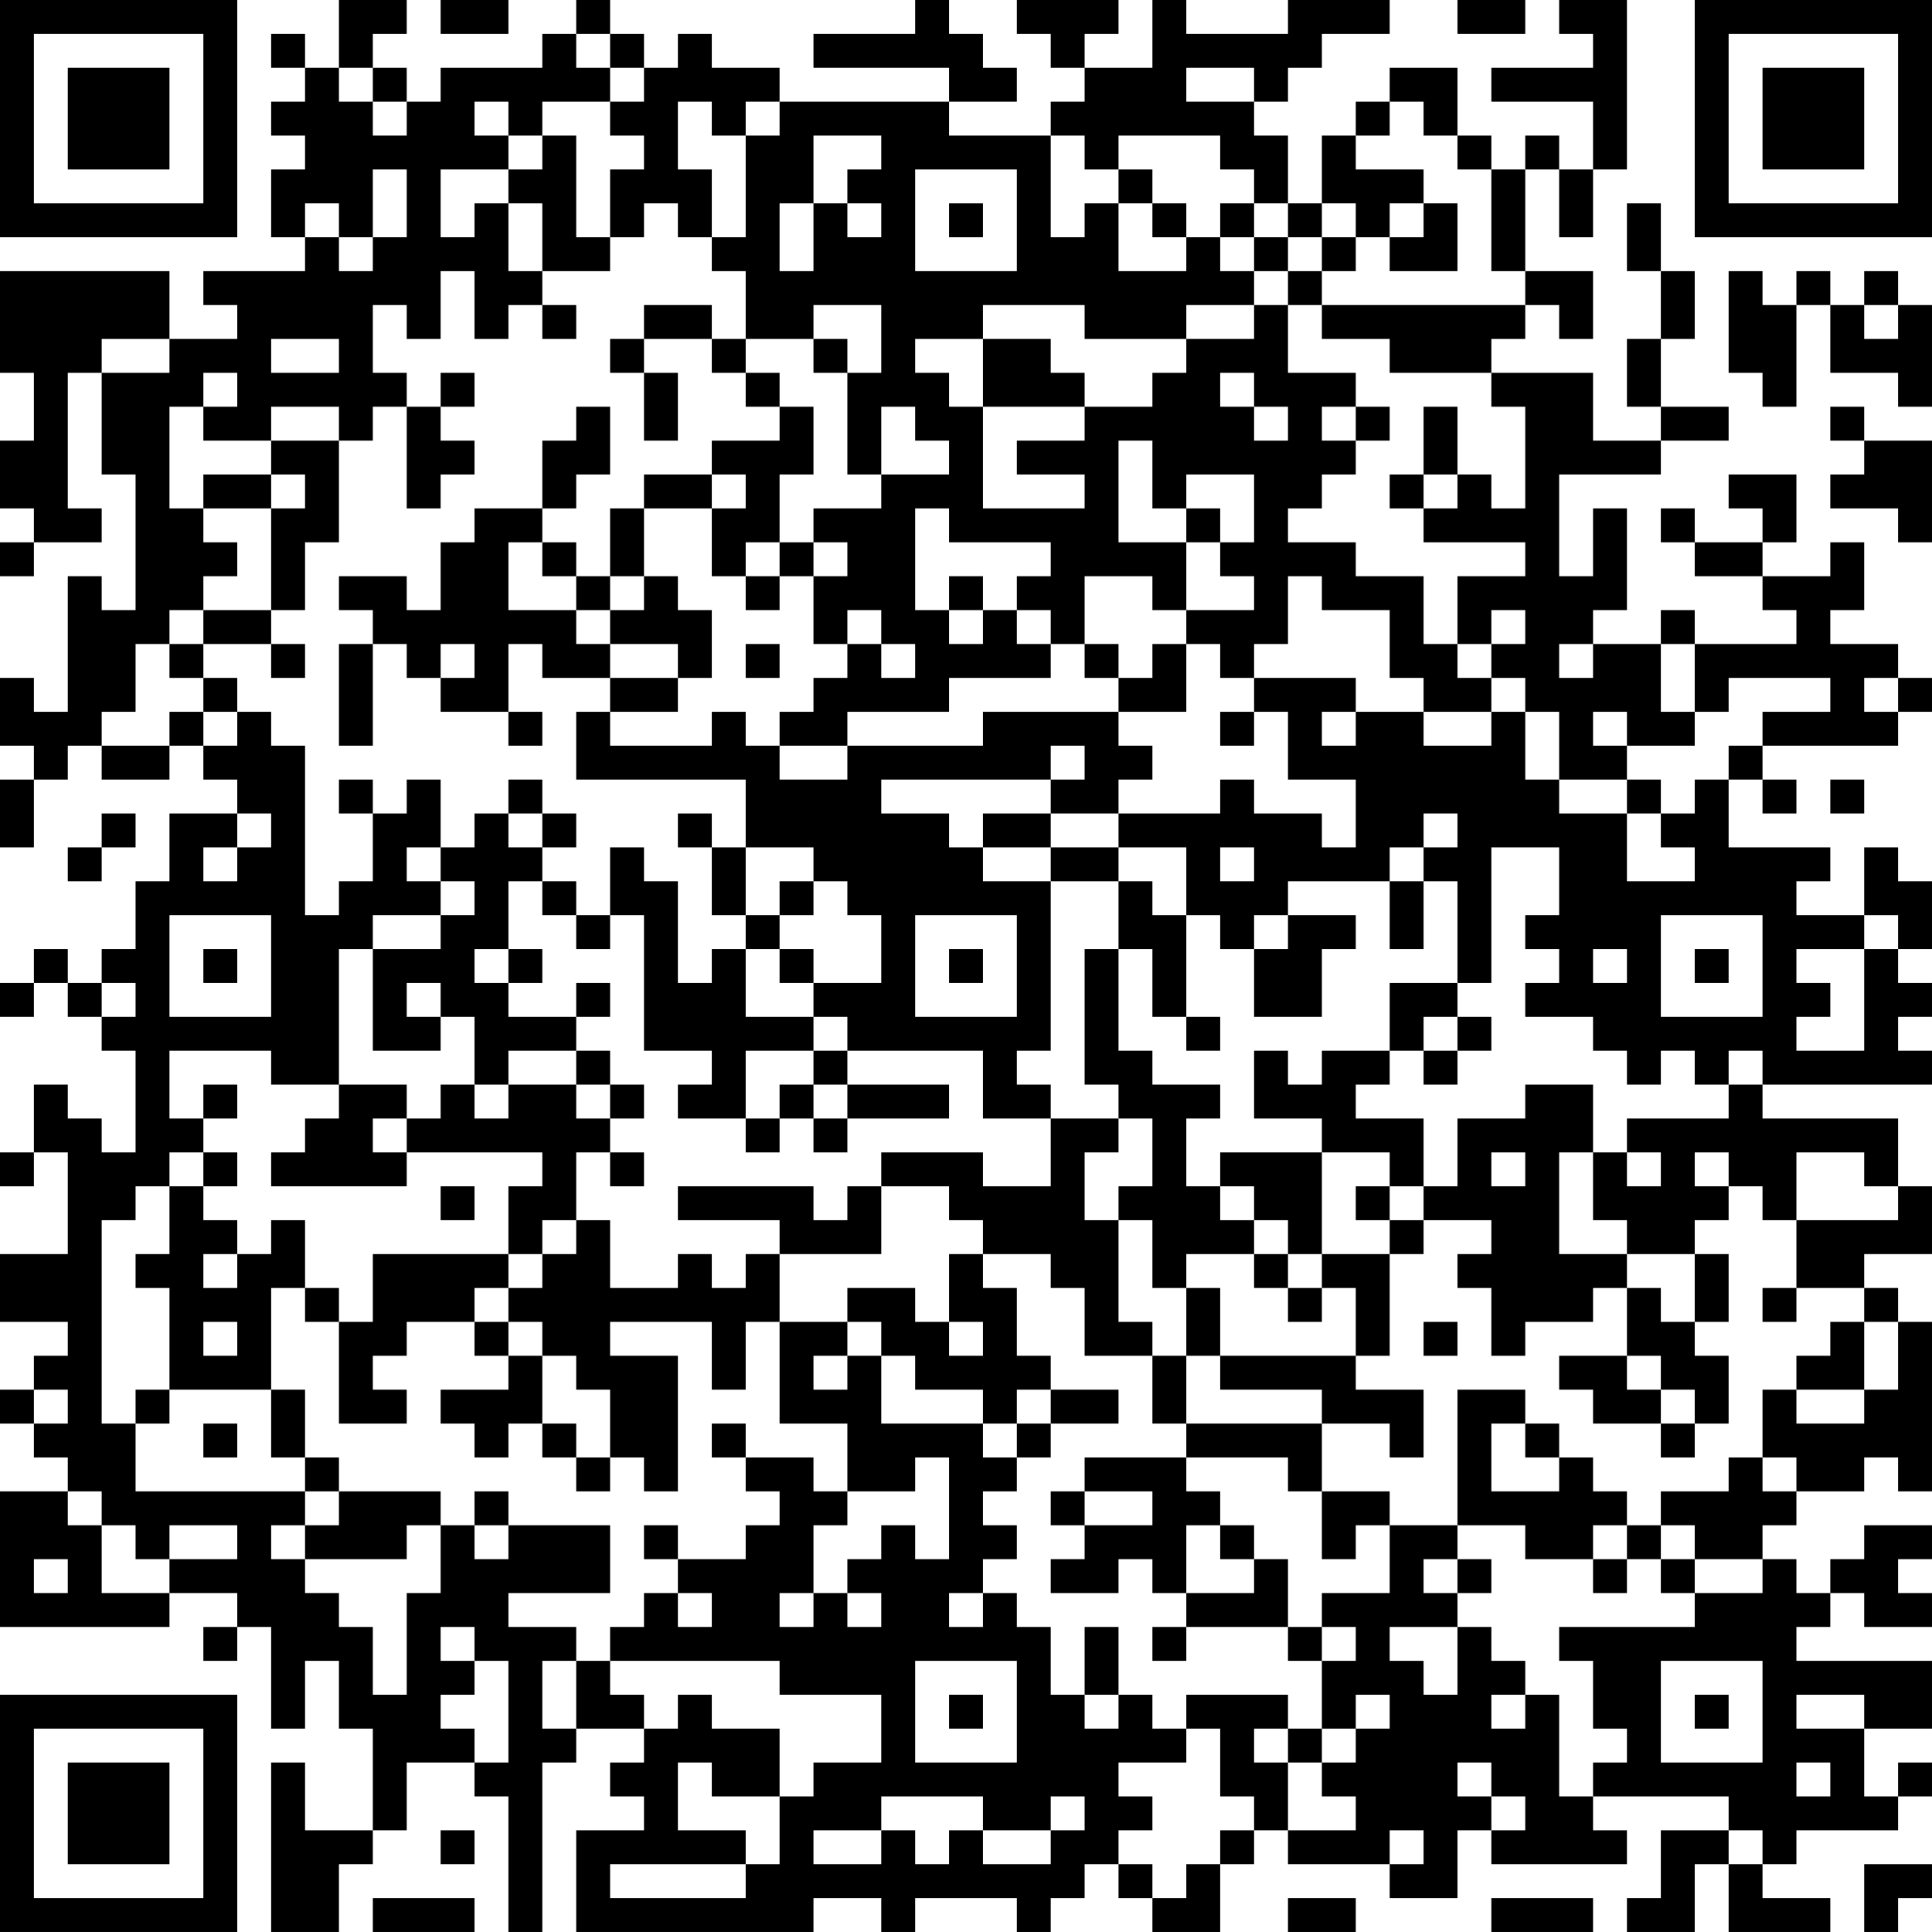 <?xml version="1.0" encoding="UTF-8"?>
<svg xmlns="http://www.w3.org/2000/svg" version="1.1" width="160" height="160" viewBox="0 0 160 160"><rect x="0" y="0" width="160" height="160" fill="#ffffff"/><g transform="scale(2.807)"><g transform="translate(0,0)"><path fill-rule="evenodd" d="M10 0L10 2L9 2L9 1L8 1L8 2L9 2L9 3L8 3L8 4L9 4L9 5L8 5L8 7L9 7L9 8L6 8L6 9L7 9L7 10L5 10L5 8L0 8L0 11L1 11L1 13L0 13L0 15L1 15L1 16L0 16L0 17L1 17L1 16L3 16L3 15L2 15L2 11L3 11L3 14L4 14L4 18L3 18L3 17L2 17L2 21L1 21L1 20L0 20L0 22L1 22L1 23L0 23L0 25L1 25L1 23L2 23L2 22L3 22L3 23L5 23L5 22L6 22L6 23L7 23L7 24L5 24L5 26L4 26L4 28L3 28L3 29L2 29L2 28L1 28L1 29L0 29L0 30L1 30L1 29L2 29L2 30L3 30L3 31L4 31L4 34L3 34L3 33L2 33L2 32L1 32L1 34L0 34L0 35L1 35L1 34L2 34L2 37L0 37L0 39L2 39L2 40L1 40L1 41L0 41L0 42L1 42L1 43L2 43L2 44L0 44L0 48L5 48L5 47L7 47L7 48L6 48L6 49L7 49L7 48L8 48L8 51L9 51L9 49L10 49L10 51L11 51L11 54L9 54L9 52L8 52L8 57L10 57L10 55L11 55L11 54L12 54L12 52L14 52L14 53L15 53L15 57L16 57L16 52L17 52L17 51L19 51L19 52L18 52L18 53L19 53L19 54L17 54L17 57L24 57L24 56L26 56L26 57L27 57L27 56L30 56L30 57L31 57L31 56L32 56L32 55L33 55L33 56L34 56L34 57L36 57L36 55L37 55L37 54L38 54L38 55L41 55L41 56L43 56L43 54L44 54L44 55L48 55L48 54L47 54L47 53L51 53L51 54L49 54L49 56L48 56L48 57L50 57L50 55L51 55L51 57L54 57L54 56L52 56L52 55L53 55L53 54L56 54L56 53L57 53L57 52L56 52L56 53L55 53L55 51L57 51L57 49L53 49L53 48L54 48L54 47L55 47L55 48L57 48L57 47L56 47L56 46L57 46L57 45L55 45L55 46L54 46L54 47L53 47L53 46L52 46L52 45L53 45L53 44L55 44L55 43L56 43L56 44L57 44L57 39L56 39L56 38L55 38L55 37L57 37L57 35L56 35L56 33L52 33L52 32L57 32L57 31L56 31L56 30L57 30L57 29L56 29L56 28L57 28L57 26L56 26L56 25L55 25L55 27L53 27L53 26L54 26L54 25L51 25L51 23L52 23L52 24L53 24L53 23L52 23L52 22L56 22L56 21L57 21L57 20L56 20L56 19L54 19L54 18L55 18L55 16L54 16L54 17L52 17L52 16L53 16L53 14L51 14L51 15L52 15L52 16L50 16L50 15L49 15L49 16L50 16L50 17L52 17L52 18L53 18L53 19L50 19L50 18L49 18L49 19L47 19L47 18L48 18L48 15L47 15L47 17L46 17L46 14L49 14L49 13L51 13L51 12L49 12L49 10L50 10L50 8L49 8L49 6L48 6L48 8L49 8L49 10L48 10L48 12L49 12L49 13L47 13L47 11L44 11L44 10L45 10L45 9L46 9L46 10L47 10L47 8L45 8L45 5L46 5L46 7L47 7L47 5L48 5L48 0L46 0L46 1L47 1L47 2L44 2L44 3L47 3L47 5L46 5L46 4L45 4L45 5L44 5L44 4L43 4L43 2L41 2L41 3L40 3L40 4L39 4L39 6L38 6L38 4L37 4L37 3L38 3L38 2L39 2L39 1L41 1L41 0L38 0L38 1L35 1L35 0L34 0L34 2L32 2L32 1L33 1L33 0L30 0L30 1L31 1L31 2L32 2L32 3L31 3L31 4L28 4L28 3L30 3L30 2L29 2L29 1L28 1L28 0L27 0L27 1L24 1L24 2L28 2L28 3L23 3L23 2L21 2L21 1L20 1L20 2L19 2L19 1L18 1L18 0L17 0L17 1L16 1L16 2L13 2L13 3L12 3L12 2L11 2L11 1L12 1L12 0ZM13 0L13 1L15 1L15 0ZM43 0L43 1L45 1L45 0ZM17 1L17 2L18 2L18 3L16 3L16 4L15 4L15 3L14 3L14 4L15 4L15 5L13 5L13 7L14 7L14 6L15 6L15 8L16 8L16 9L15 9L15 10L14 10L14 8L13 8L13 10L12 10L12 9L11 9L11 11L12 11L12 12L11 12L11 13L10 13L10 12L8 12L8 13L6 13L6 12L7 12L7 11L6 11L6 12L5 12L5 15L6 15L6 16L7 16L7 17L6 17L6 18L5 18L5 19L4 19L4 21L3 21L3 22L5 22L5 21L6 21L6 22L7 22L7 21L8 21L8 22L9 22L9 27L10 27L10 26L11 26L11 24L12 24L12 23L13 23L13 25L12 25L12 26L13 26L13 27L11 27L11 28L10 28L10 32L8 32L8 31L5 31L5 33L6 33L6 34L5 34L5 35L4 35L4 36L3 36L3 42L4 42L4 44L9 44L9 45L8 45L8 46L9 46L9 47L10 47L10 48L11 48L11 50L12 50L12 47L13 47L13 45L14 45L14 46L15 46L15 45L18 45L18 47L15 47L15 48L17 48L17 49L16 49L16 51L17 51L17 49L18 49L18 50L19 50L19 51L20 51L20 50L21 50L21 51L23 51L23 53L21 53L21 52L20 52L20 54L22 54L22 55L18 55L18 56L22 56L22 55L23 55L23 53L24 53L24 52L26 52L26 50L23 50L23 49L18 49L18 48L19 48L19 47L20 47L20 48L21 48L21 47L20 47L20 46L22 46L22 45L23 45L23 44L22 44L22 43L24 43L24 44L25 44L25 45L24 45L24 47L23 47L23 48L24 48L24 47L25 47L25 48L26 48L26 47L25 47L25 46L26 46L26 45L27 45L27 46L28 46L28 43L27 43L27 44L25 44L25 42L23 42L23 39L25 39L25 40L24 40L24 41L25 41L25 40L26 40L26 42L29 42L29 43L30 43L30 44L29 44L29 45L30 45L30 46L29 46L29 47L28 47L28 48L29 48L29 47L30 47L30 48L31 48L31 50L32 50L32 51L33 51L33 50L34 50L34 51L35 51L35 52L33 52L33 53L34 53L34 54L33 54L33 55L34 55L34 56L35 56L35 55L36 55L36 54L37 54L37 53L36 53L36 51L35 51L35 50L38 50L38 51L37 51L37 52L38 52L38 54L40 54L40 53L39 53L39 52L40 52L40 51L41 51L41 50L40 50L40 51L39 51L39 49L40 49L40 48L39 48L39 47L41 47L41 45L43 45L43 46L42 46L42 47L43 47L43 48L41 48L41 49L42 49L42 50L43 50L43 48L44 48L44 49L45 49L45 50L44 50L44 51L45 51L45 50L46 50L46 53L47 53L47 52L48 52L48 51L47 51L47 49L46 49L46 48L50 48L50 47L52 47L52 46L50 46L50 45L49 45L49 44L51 44L51 43L52 43L52 44L53 44L53 43L52 43L52 41L53 41L53 42L55 42L55 41L56 41L56 39L55 39L55 38L53 38L53 36L56 36L56 35L55 35L55 34L53 34L53 36L52 36L52 35L51 35L51 34L50 34L50 35L51 35L51 36L50 36L50 37L48 37L48 36L47 36L47 34L48 34L48 35L49 35L49 34L48 34L48 33L51 33L51 32L52 32L52 31L51 31L51 32L50 32L50 31L49 31L49 32L48 32L48 31L47 31L47 30L45 30L45 29L46 29L46 28L45 28L45 27L46 27L46 25L44 25L44 29L43 29L43 26L42 26L42 25L43 25L43 24L42 24L42 25L41 25L41 26L38 26L38 27L37 27L37 28L36 28L36 27L35 27L35 25L33 25L33 24L36 24L36 23L37 23L37 24L39 24L39 25L40 25L40 23L38 23L38 21L37 21L37 20L40 20L40 21L39 21L39 22L40 22L40 21L42 21L42 22L44 22L44 21L45 21L45 23L46 23L46 24L48 24L48 26L50 26L50 25L49 25L49 24L50 24L50 23L51 23L51 22L52 22L52 21L54 21L54 20L51 20L51 21L50 21L50 19L49 19L49 21L50 21L50 22L48 22L48 21L47 21L47 22L48 22L48 23L46 23L46 21L45 21L45 20L44 20L44 19L45 19L45 18L44 18L44 19L43 19L43 17L45 17L45 16L42 16L42 15L43 15L43 14L44 14L44 15L45 15L45 12L44 12L44 11L41 11L41 10L39 10L39 9L45 9L45 8L44 8L44 5L43 5L43 4L42 4L42 3L41 3L41 4L40 4L40 5L42 5L42 6L41 6L41 7L40 7L40 6L39 6L39 7L38 7L38 6L37 6L37 5L36 5L36 4L33 4L33 5L32 5L32 4L31 4L31 7L32 7L32 6L33 6L33 8L35 8L35 7L36 7L36 8L37 8L37 9L35 9L35 10L32 10L32 9L29 9L29 10L27 10L27 11L28 11L28 12L29 12L29 15L32 15L32 14L30 14L30 13L32 13L32 12L34 12L34 11L35 11L35 10L37 10L37 9L38 9L38 11L40 11L40 12L39 12L39 13L40 13L40 14L39 14L39 15L38 15L38 16L40 16L40 17L42 17L42 19L43 19L43 20L44 20L44 21L42 21L42 20L41 20L41 18L39 18L39 17L38 17L38 19L37 19L37 20L36 20L36 19L35 19L35 18L37 18L37 17L36 17L36 16L37 16L37 14L35 14L35 15L34 15L34 13L33 13L33 16L35 16L35 18L34 18L34 17L32 17L32 19L31 19L31 18L30 18L30 17L31 17L31 16L28 16L28 15L27 15L27 18L28 18L28 19L29 19L29 18L30 18L30 19L31 19L31 20L28 20L28 21L25 21L25 22L23 22L23 21L24 21L24 20L25 20L25 19L26 19L26 20L27 20L27 19L26 19L26 18L25 18L25 19L24 19L24 17L25 17L25 16L24 16L24 15L26 15L26 14L28 14L28 13L27 13L27 12L26 12L26 14L25 14L25 11L26 11L26 9L24 9L24 10L22 10L22 8L21 8L21 7L22 7L22 4L23 4L23 3L22 3L22 4L21 4L21 3L20 3L20 5L21 5L21 7L20 7L20 6L19 6L19 7L18 7L18 5L19 5L19 4L18 4L18 3L19 3L19 2L18 2L18 1ZM10 2L10 3L11 3L11 4L12 4L12 3L11 3L11 2ZM35 2L35 3L37 3L37 2ZM16 4L16 5L15 5L15 6L16 6L16 8L18 8L18 7L17 7L17 4ZM24 4L24 6L23 6L23 8L24 8L24 6L25 6L25 7L26 7L26 6L25 6L25 5L26 5L26 4ZM11 5L11 7L10 7L10 6L9 6L9 7L10 7L10 8L11 8L11 7L12 7L12 5ZM27 5L27 8L30 8L30 5ZM33 5L33 6L34 6L34 7L35 7L35 6L34 6L34 5ZM28 6L28 7L29 7L29 6ZM36 6L36 7L37 7L37 8L38 8L38 9L39 9L39 8L40 8L40 7L39 7L39 8L38 8L38 7L37 7L37 6ZM42 6L42 7L41 7L41 8L43 8L43 6ZM51 8L51 11L52 11L52 12L53 12L53 9L54 9L54 11L56 11L56 12L57 12L57 9L56 9L56 8L55 8L55 9L54 9L54 8L53 8L53 9L52 9L52 8ZM16 9L16 10L17 10L17 9ZM19 9L19 10L18 10L18 11L19 11L19 13L20 13L20 11L19 11L19 10L21 10L21 11L22 11L22 12L23 12L23 13L21 13L21 14L19 14L19 15L18 15L18 17L17 17L17 16L16 16L16 15L17 15L17 14L18 14L18 12L17 12L17 13L16 13L16 15L14 15L14 16L13 16L13 18L12 18L12 17L10 17L10 18L11 18L11 19L10 19L10 22L11 22L11 19L12 19L12 20L13 20L13 21L15 21L15 22L16 22L16 21L15 21L15 19L16 19L16 20L18 20L18 21L17 21L17 23L22 23L22 25L21 25L21 24L20 24L20 25L21 25L21 27L22 27L22 28L21 28L21 29L20 29L20 26L19 26L19 25L18 25L18 27L17 27L17 26L16 26L16 25L17 25L17 24L16 24L16 23L15 23L15 24L14 24L14 25L13 25L13 26L14 26L14 27L13 27L13 28L11 28L11 31L13 31L13 30L14 30L14 32L13 32L13 33L12 33L12 32L10 32L10 33L9 33L9 34L8 34L8 35L12 35L12 34L16 34L16 35L15 35L15 37L11 37L11 39L10 39L10 38L9 38L9 36L8 36L8 37L7 37L7 36L6 36L6 35L7 35L7 34L6 34L6 35L5 35L5 37L4 37L4 38L5 38L5 41L4 41L4 42L5 42L5 41L8 41L8 43L9 43L9 44L10 44L10 45L9 45L9 46L12 46L12 45L13 45L13 44L10 44L10 43L9 43L9 41L8 41L8 38L9 38L9 39L10 39L10 42L12 42L12 41L11 41L11 40L12 40L12 39L14 39L14 40L15 40L15 41L13 41L13 42L14 42L14 43L15 43L15 42L16 42L16 43L17 43L17 44L18 44L18 43L19 43L19 44L20 44L20 40L18 40L18 39L21 39L21 41L22 41L22 39L23 39L23 37L26 37L26 35L28 35L28 36L29 36L29 37L28 37L28 39L27 39L27 38L25 38L25 39L26 39L26 40L27 40L27 41L29 41L29 42L30 42L30 43L31 43L31 42L33 42L33 41L31 41L31 40L30 40L30 38L29 38L29 37L31 37L31 38L32 38L32 40L34 40L34 42L35 42L35 43L32 43L32 44L31 44L31 45L32 45L32 46L31 46L31 47L33 47L33 46L34 46L34 47L35 47L35 48L34 48L34 49L35 49L35 48L38 48L38 49L39 49L39 48L38 48L38 46L37 46L37 45L36 45L36 44L35 44L35 43L38 43L38 44L39 44L39 46L40 46L40 45L41 45L41 44L39 44L39 42L41 42L41 43L42 43L42 41L40 41L40 40L41 40L41 37L42 37L42 36L44 36L44 37L43 37L43 38L44 38L44 40L45 40L45 39L47 39L47 38L48 38L48 40L46 40L46 41L47 41L47 42L49 42L49 43L50 43L50 42L51 42L51 40L50 40L50 39L51 39L51 37L50 37L50 39L49 39L49 38L48 38L48 37L46 37L46 34L47 34L47 32L45 32L45 33L43 33L43 35L42 35L42 33L40 33L40 32L41 32L41 31L42 31L42 32L43 32L43 31L44 31L44 30L43 30L43 29L41 29L41 31L39 31L39 32L38 32L38 31L37 31L37 33L39 33L39 34L36 34L36 35L35 35L35 33L36 33L36 32L34 32L34 31L33 31L33 28L34 28L34 30L35 30L35 31L36 31L36 30L35 30L35 27L34 27L34 26L33 26L33 25L31 25L31 24L33 24L33 23L34 23L34 22L33 22L33 21L35 21L35 19L34 19L34 20L33 20L33 19L32 19L32 20L33 20L33 21L29 21L29 22L25 22L25 23L23 23L23 22L22 22L22 21L21 21L21 22L18 22L18 21L20 21L20 20L21 20L21 18L20 18L20 17L19 17L19 15L21 15L21 17L22 17L22 18L23 18L23 17L24 17L24 16L23 16L23 14L24 14L24 12L23 12L23 11L22 11L22 10L21 10L21 9ZM55 9L55 10L56 10L56 9ZM3 10L3 11L5 11L5 10ZM8 10L8 11L10 11L10 10ZM24 10L24 11L25 11L25 10ZM29 10L29 12L32 12L32 11L31 11L31 10ZM13 11L13 12L12 12L12 15L13 15L13 14L14 14L14 13L13 13L13 12L14 12L14 11ZM36 11L36 12L37 12L37 13L38 13L38 12L37 12L37 11ZM40 12L40 13L41 13L41 12ZM42 12L42 14L41 14L41 15L42 15L42 14L43 14L43 12ZM54 12L54 13L55 13L55 14L54 14L54 15L56 15L56 16L57 16L57 13L55 13L55 12ZM8 13L8 14L6 14L6 15L8 15L8 18L6 18L6 19L5 19L5 20L6 20L6 21L7 21L7 20L6 20L6 19L8 19L8 20L9 20L9 19L8 19L8 18L9 18L9 16L10 16L10 13ZM8 14L8 15L9 15L9 14ZM21 14L21 15L22 15L22 14ZM35 15L35 16L36 16L36 15ZM15 16L15 18L17 18L17 19L18 19L18 20L20 20L20 19L18 19L18 18L19 18L19 17L18 17L18 18L17 18L17 17L16 17L16 16ZM22 16L22 17L23 17L23 16ZM28 17L28 18L29 18L29 17ZM13 19L13 20L14 20L14 19ZM22 19L22 20L23 20L23 19ZM46 19L46 20L47 20L47 19ZM55 20L55 21L56 21L56 20ZM36 21L36 22L37 22L37 21ZM31 22L31 23L26 23L26 24L28 24L28 25L29 25L29 26L31 26L31 31L30 31L30 32L31 32L31 33L29 33L29 31L25 31L25 30L24 30L24 29L26 29L26 27L25 27L25 26L24 26L24 25L22 25L22 27L23 27L23 28L22 28L22 30L24 30L24 31L22 31L22 33L20 33L20 32L21 32L21 31L19 31L19 27L18 27L18 28L17 28L17 27L16 27L16 26L15 26L15 28L14 28L14 29L15 29L15 30L17 30L17 31L15 31L15 32L14 32L14 33L15 33L15 32L17 32L17 33L18 33L18 34L17 34L17 36L16 36L16 37L15 37L15 38L14 38L14 39L15 39L15 40L16 40L16 42L17 42L17 43L18 43L18 41L17 41L17 40L16 40L16 39L15 39L15 38L16 38L16 37L17 37L17 36L18 36L18 38L20 38L20 37L21 37L21 38L22 38L22 37L23 37L23 36L20 36L20 35L24 35L24 36L25 36L25 35L26 35L26 34L29 34L29 35L31 35L31 33L33 33L33 34L32 34L32 36L33 36L33 39L34 39L34 40L35 40L35 42L39 42L39 41L36 41L36 40L40 40L40 38L39 38L39 37L41 37L41 36L42 36L42 35L41 35L41 34L39 34L39 37L38 37L38 36L37 36L37 35L36 35L36 36L37 36L37 37L35 37L35 38L34 38L34 36L33 36L33 35L34 35L34 33L33 33L33 32L32 32L32 28L33 28L33 26L31 26L31 25L29 25L29 24L31 24L31 23L32 23L32 22ZM10 23L10 24L11 24L11 23ZM48 23L48 24L49 24L49 23ZM54 23L54 24L55 24L55 23ZM3 24L3 25L2 25L2 26L3 26L3 25L4 25L4 24ZM7 24L7 25L6 25L6 26L7 26L7 25L8 25L8 24ZM15 24L15 25L16 25L16 24ZM36 25L36 26L37 26L37 25ZM23 26L23 27L24 27L24 26ZM41 26L41 28L42 28L42 26ZM5 27L5 30L8 30L8 27ZM27 27L27 30L30 30L30 27ZM38 27L38 28L37 28L37 30L39 30L39 28L40 28L40 27ZM49 27L49 30L52 30L52 27ZM55 27L55 28L53 28L53 29L54 29L54 30L53 30L53 31L55 31L55 28L56 28L56 27ZM6 28L6 29L7 29L7 28ZM15 28L15 29L16 29L16 28ZM23 28L23 29L24 29L24 28ZM28 28L28 29L29 29L29 28ZM47 28L47 29L48 29L48 28ZM50 28L50 29L51 29L51 28ZM3 29L3 30L4 30L4 29ZM12 29L12 30L13 30L13 29ZM17 29L17 30L18 30L18 29ZM42 30L42 31L43 31L43 30ZM17 31L17 32L18 32L18 33L19 33L19 32L18 32L18 31ZM24 31L24 32L23 32L23 33L22 33L22 34L23 34L23 33L24 33L24 34L25 34L25 33L28 33L28 32L25 32L25 31ZM6 32L6 33L7 33L7 32ZM24 32L24 33L25 33L25 32ZM11 33L11 34L12 34L12 33ZM18 34L18 35L19 35L19 34ZM44 34L44 35L45 35L45 34ZM13 35L13 36L14 36L14 35ZM40 35L40 36L41 36L41 35ZM6 37L6 38L7 38L7 37ZM37 37L37 38L38 38L38 39L39 39L39 38L38 38L38 37ZM35 38L35 40L36 40L36 38ZM52 38L52 39L53 39L53 38ZM6 39L6 40L7 40L7 39ZM28 39L28 40L29 40L29 39ZM42 39L42 40L43 40L43 39ZM54 39L54 40L53 40L53 41L55 41L55 39ZM48 40L48 41L49 41L49 42L50 42L50 41L49 41L49 40ZM1 41L1 42L2 42L2 41ZM30 41L30 42L31 42L31 41ZM43 41L43 45L45 45L45 46L47 46L47 47L48 47L48 46L49 46L49 47L50 47L50 46L49 46L49 45L48 45L48 44L47 44L47 43L46 43L46 42L45 42L45 41ZM6 42L6 43L7 43L7 42ZM21 42L21 43L22 43L22 42ZM44 42L44 44L46 44L46 43L45 43L45 42ZM2 44L2 45L3 45L3 47L5 47L5 46L7 46L7 45L5 45L5 46L4 46L4 45L3 45L3 44ZM14 44L14 45L15 45L15 44ZM32 44L32 45L34 45L34 44ZM19 45L19 46L20 46L20 45ZM35 45L35 47L37 47L37 46L36 46L36 45ZM47 45L47 46L48 46L48 45ZM1 46L1 47L2 47L2 46ZM43 46L43 47L44 47L44 46ZM13 48L13 49L14 49L14 50L13 50L13 51L14 51L14 52L15 52L15 49L14 49L14 48ZM32 48L32 50L33 50L33 48ZM27 49L27 52L30 52L30 49ZM49 49L49 52L52 52L52 49ZM28 50L28 51L29 51L29 50ZM50 50L50 51L51 51L51 50ZM53 50L53 51L55 51L55 50ZM38 51L38 52L39 52L39 51ZM43 52L43 53L44 53L44 54L45 54L45 53L44 53L44 52ZM53 52L53 53L54 53L54 52ZM26 53L26 54L24 54L24 55L26 55L26 54L27 54L27 55L28 55L28 54L29 54L29 55L31 55L31 54L32 54L32 53L31 53L31 54L29 54L29 53ZM13 54L13 55L14 55L14 54ZM41 54L41 55L42 55L42 54ZM51 54L51 55L52 55L52 54ZM55 55L55 57L56 57L56 56L57 56L57 55ZM11 56L11 57L14 57L14 56ZM38 56L38 57L40 57L40 56ZM44 56L44 57L47 57L47 56ZM0 0L0 7L7 7L7 0ZM1 1L1 6L6 6L6 1ZM2 2L2 5L5 5L5 2ZM50 0L50 7L57 7L57 0ZM51 1L51 6L56 6L56 1ZM52 2L52 5L55 5L55 2ZM0 50L0 57L7 57L7 50ZM1 51L1 56L6 56L6 51ZM2 52L2 55L5 55L5 52Z" fill="#000000"/></g></g></svg>
